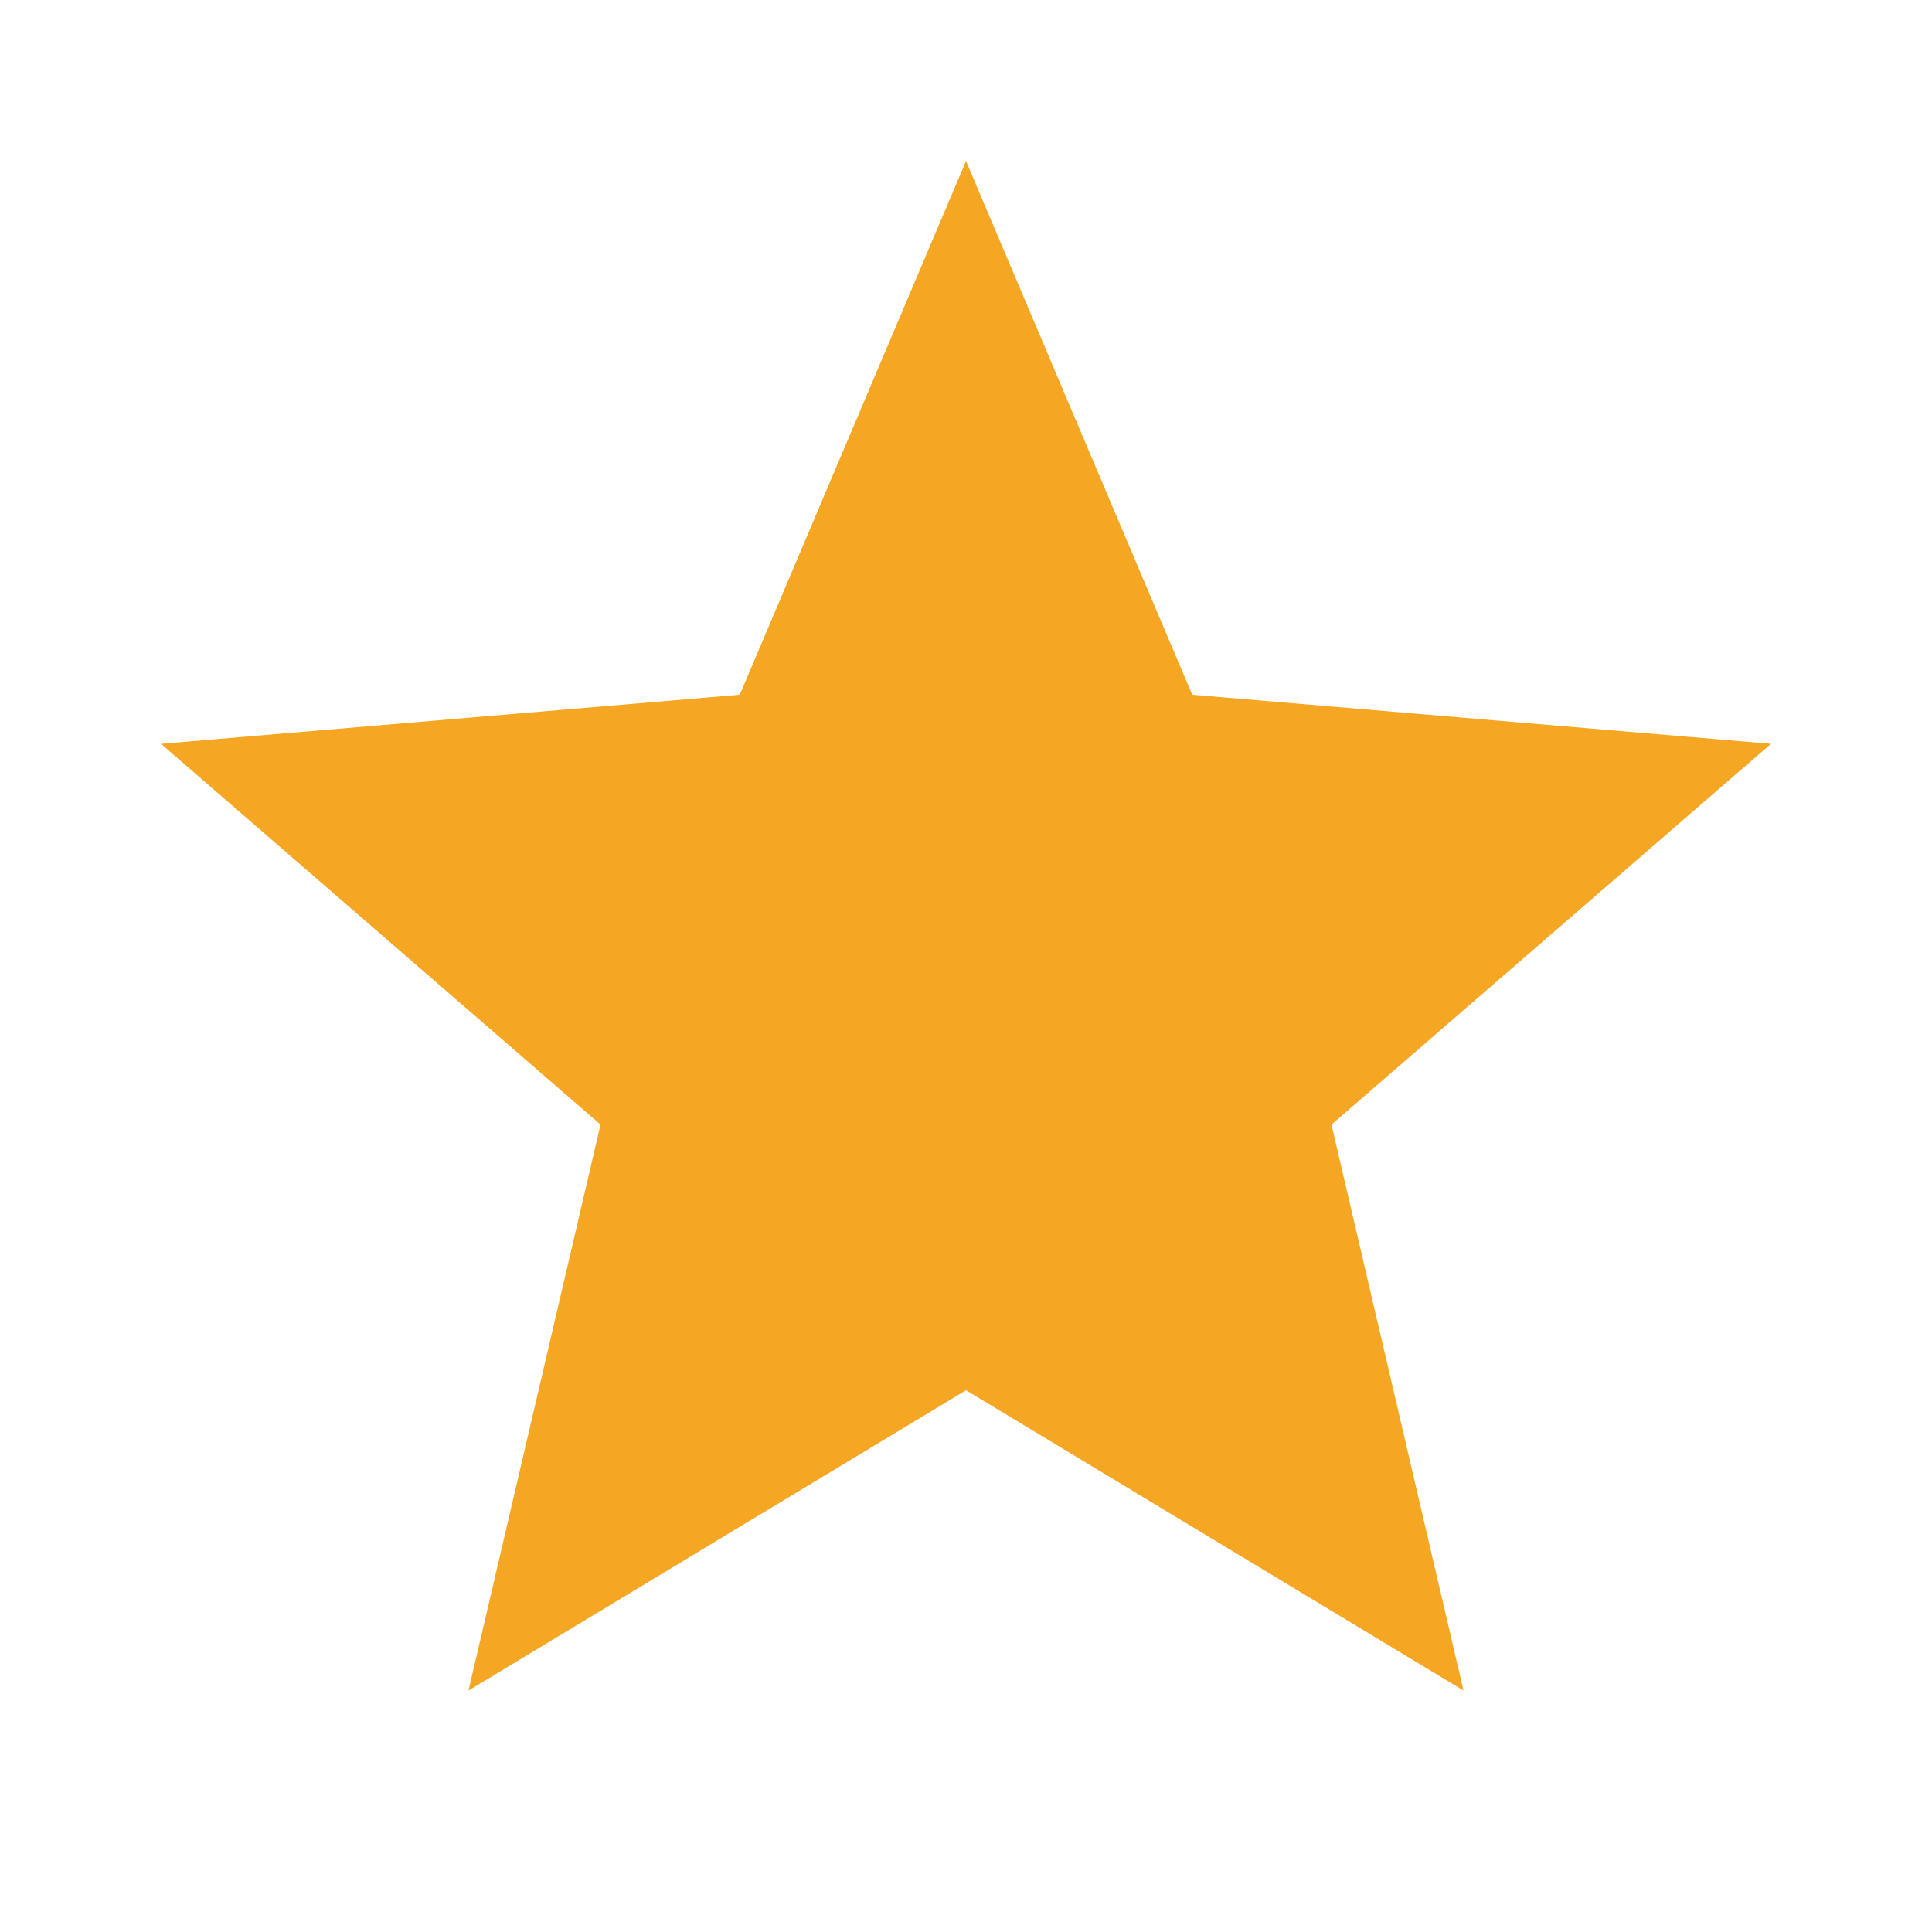 <svg xmlns="http://www.w3.org/2000/svg" viewBox="0 0 24 24" fill="#f5a623" aria-hidden="true"><path d="M12 17.27L18.18 21l-1.64-7.03L22 9.24l-7.19-.61L12 2 9.19 8.63 2 9.24l5.46 4.73L5.82 21z"/></svg>